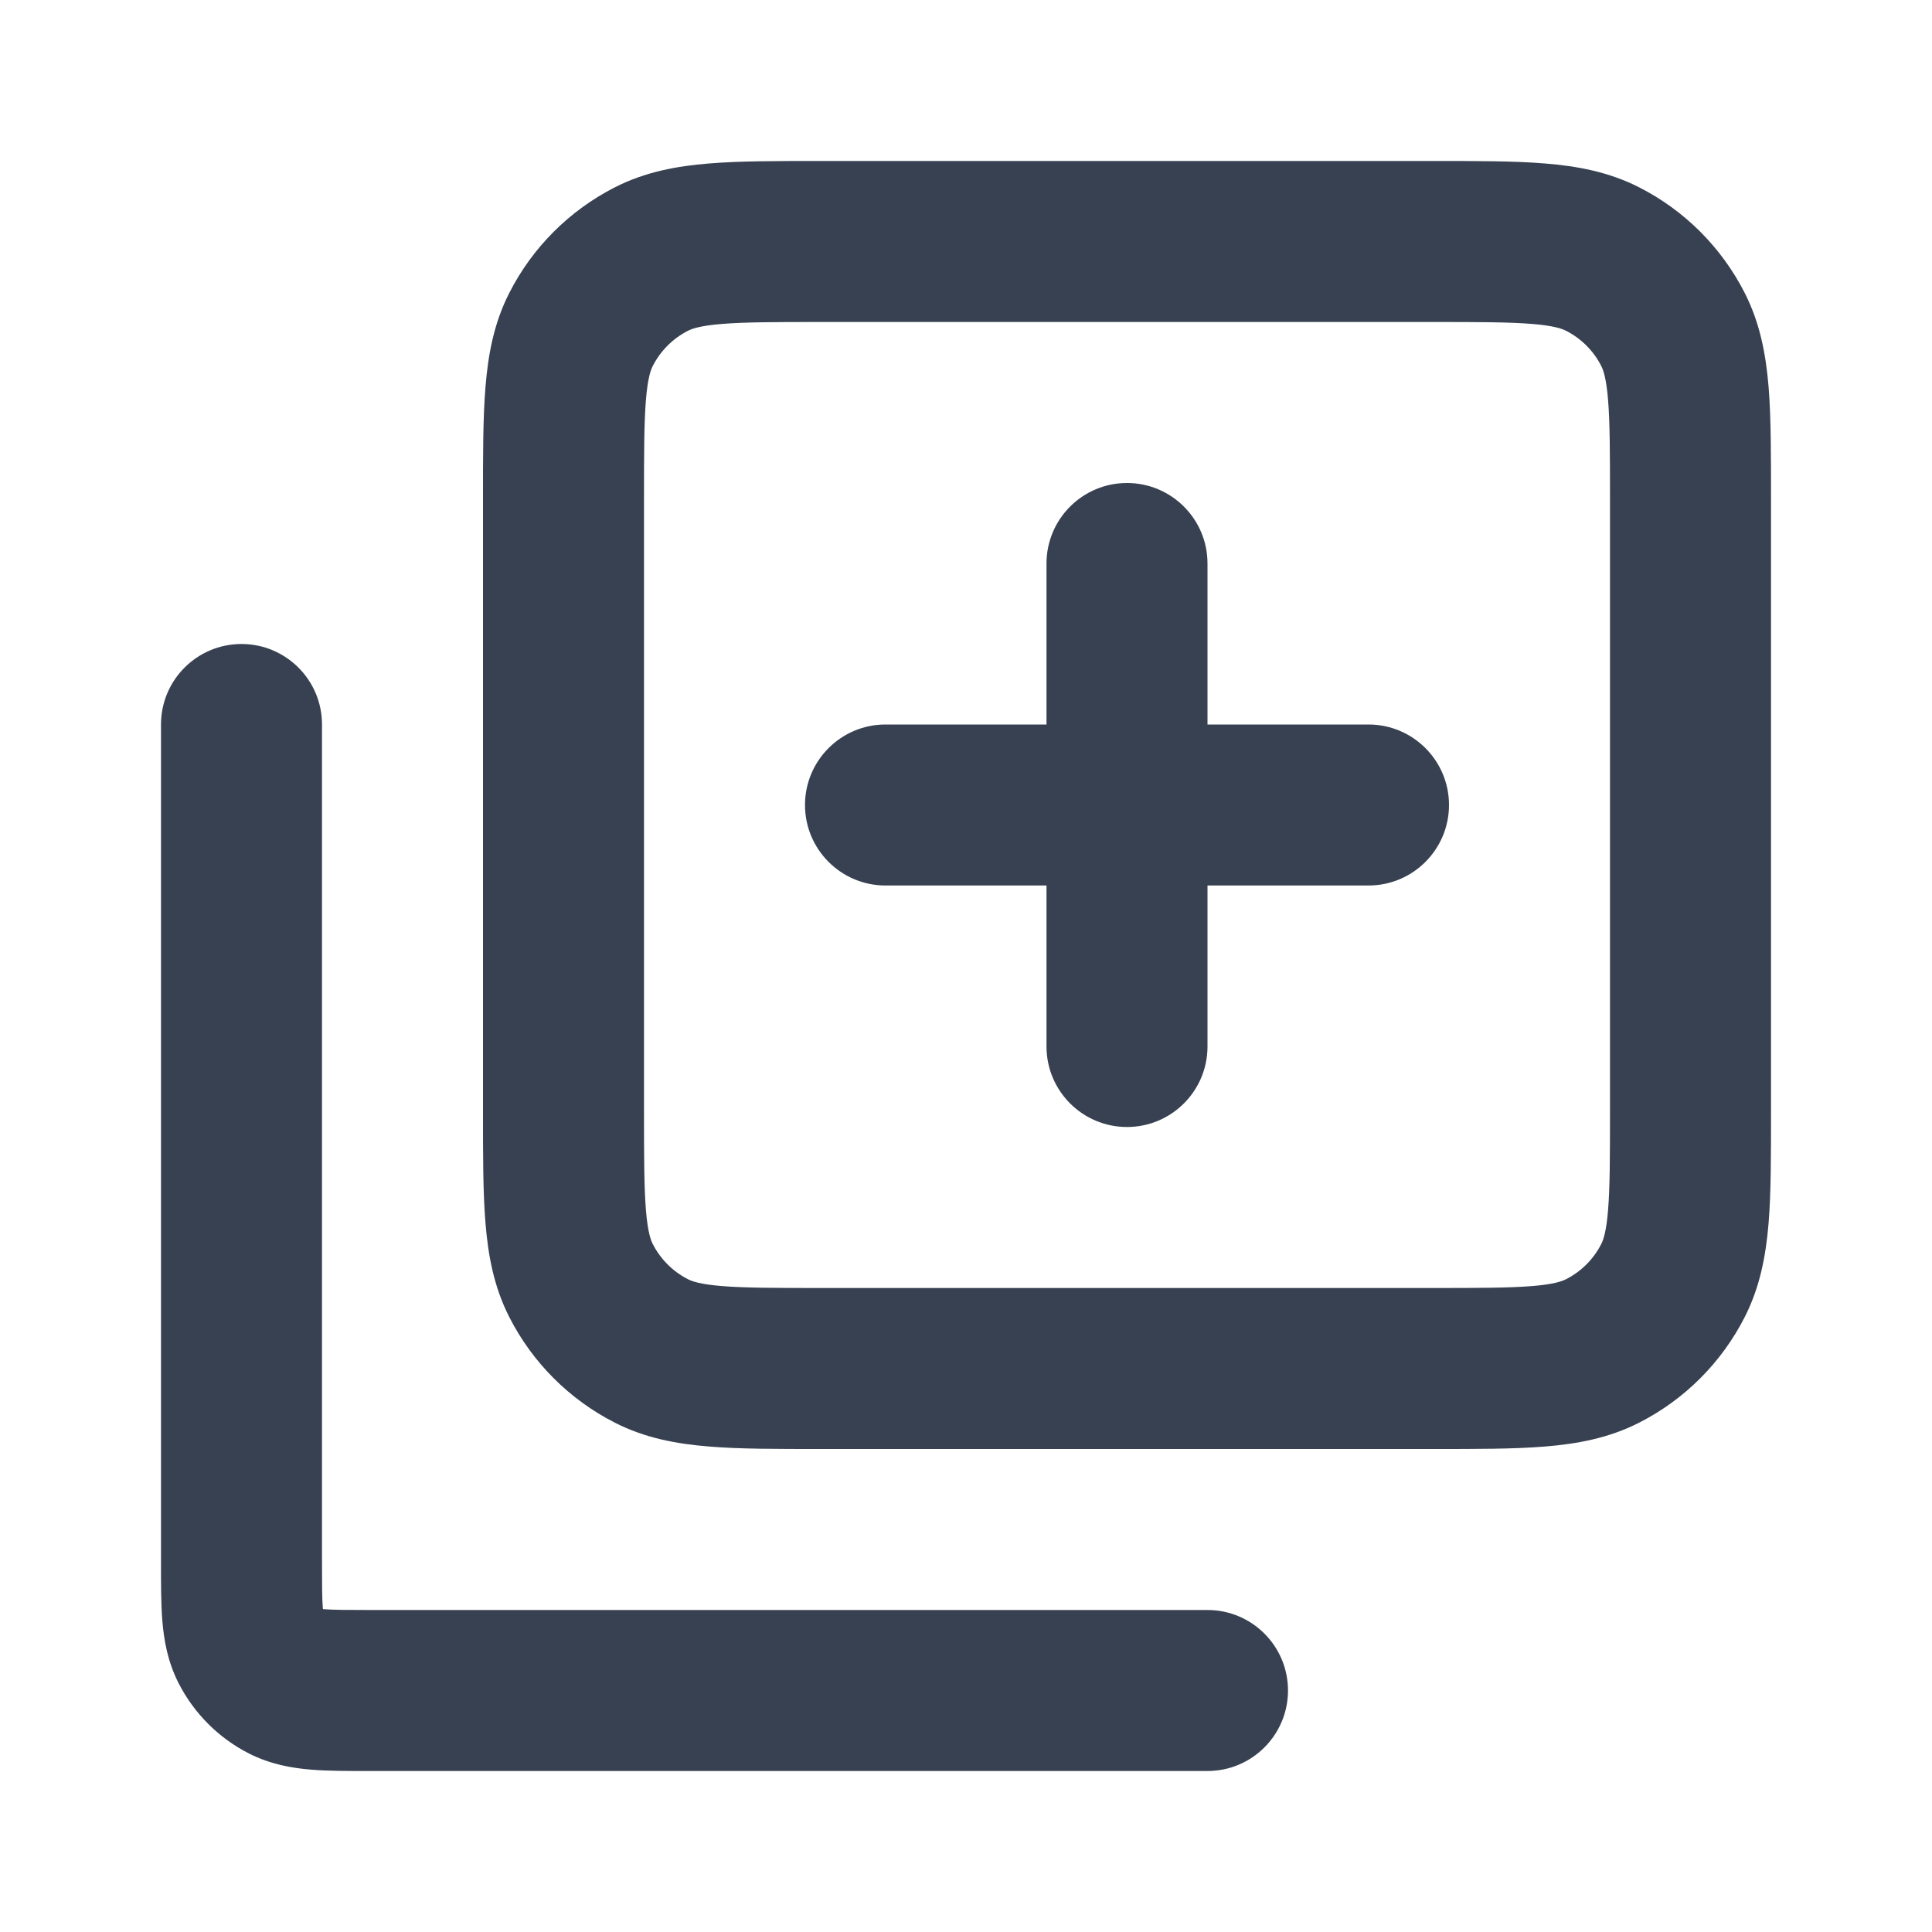 <svg width="24" height="24" viewBox="0 0 24 24" fill="none" xmlns="http://www.w3.org/2000/svg">
<path d="M4 9C4 8.448 3.552 8 3 8C2.448 8 2 8.448 2 9H4ZM15 22C15.552 22 16 21.552 16 21C16 20.448 15.552 20 15 20V22ZM3.109 20.454L2.218 20.908H2.218L3.109 20.454ZM3.546 20.891L4 20H4L3.546 20.891ZM17.8 17V16V17ZM10.2 17V18V17ZM21 13.8H22H21ZM20.782 15.908L21.673 16.362L20.782 15.908ZM19.908 16.782L20.362 17.673L19.908 16.782ZM19.908 3.218L20.362 2.327V2.327L19.908 3.218ZM21 6.2H20H21ZM20.782 4.092L21.673 3.638V3.638L20.782 4.092ZM7.218 4.092L6.327 3.638L6.327 3.638L7.218 4.092ZM8.092 3.218L8.546 4.109H8.546L8.092 3.218ZM7.218 15.908L8.109 15.454L7.218 15.908ZM8.092 16.782L8.546 15.891L8.092 16.782ZM13 13C13 13.552 13.448 14 14 14C14.552 14 15 13.552 15 13H13ZM15 7C15 6.448 14.552 6 14 6C13.448 6 13 6.448 13 7H15ZM11 9C10.448 9 10 9.448 10 10C10 10.552 10.448 11 11 11V9ZM17 11C17.552 11 18 10.552 18 10C18 9.448 17.552 9 17 9V11ZM2 9V19.4H4V9H2ZM4.6 22H15V20H4.6V22ZM2 19.4C2 19.663 1.999 19.921 2.017 20.138C2.036 20.367 2.08 20.637 2.218 20.908L4 20C4.029 20.058 4.019 20.08 4.01 19.975C4.001 19.859 4 19.697 4 19.4H2ZM4.6 20C4.304 20 4.141 19.999 4.025 19.99C3.92 19.981 3.942 19.971 4 20L3.092 21.782C3.363 21.92 3.633 21.964 3.862 21.983C4.079 22.001 4.337 22 4.6 22V20ZM2.218 20.908C2.41 21.284 2.715 21.59 3.092 21.782L4 20L4 20L2.218 20.908ZM8 13.8V6.2H6V13.8H8ZM10.2 4H17.8V2H10.2V4ZM17.8 16H10.2V18H17.8V16ZM20 13.8C20 14.377 19.999 14.749 19.976 15.032C19.954 15.304 19.916 15.405 19.891 15.454L21.673 16.362C21.866 15.984 21.937 15.59 21.97 15.195C22.001 14.811 22 14.344 22 13.8H20ZM17.8 18C18.344 18 18.811 18.001 19.195 17.969C19.59 17.937 19.983 17.866 20.362 17.673L19.454 15.891C19.404 15.916 19.304 15.954 19.032 15.976C18.749 15.999 18.377 16 17.8 16V18ZM19.891 15.454C19.796 15.642 19.642 15.795 19.454 15.891L20.362 17.673C20.926 17.386 21.385 16.927 21.673 16.362L19.891 15.454ZM17.8 4C18.377 4 18.749 4.001 19.032 4.024C19.304 4.046 19.404 4.084 19.454 4.109L20.362 2.327C19.983 2.134 19.59 2.063 19.195 2.031C18.811 1.999 18.344 2 17.8 2V4ZM22 6.2C22 5.656 22.001 5.189 21.97 4.805C21.937 4.41 21.866 4.016 21.673 3.638L19.891 4.546C19.916 4.595 19.954 4.696 19.976 4.968C19.999 5.251 20 5.623 20 6.2H22ZM19.454 4.109C19.642 4.205 19.796 4.358 19.891 4.546L21.673 3.638C21.385 3.073 20.926 2.614 20.362 2.327L19.454 4.109ZM8 6.2C8 5.623 8.001 5.251 8.024 4.968C8.046 4.696 8.084 4.595 8.109 4.546L6.327 3.638C6.134 4.016 6.063 4.41 6.031 4.805C5.999 5.189 6 5.656 6 6.2H8ZM10.2 2C9.657 2 9.189 1.999 8.805 2.031C8.41 2.063 8.016 2.134 7.638 2.327L8.546 4.109C8.595 4.084 8.696 4.046 8.968 4.024C9.251 4.001 9.624 4 10.2 4V2ZM8.109 4.546C8.205 4.358 8.358 4.205 8.546 4.109L7.638 2.327C7.073 2.615 6.614 3.074 6.327 3.638L8.109 4.546ZM6 13.8C6 14.344 5.999 14.811 6.031 15.195C6.063 15.59 6.134 15.984 6.327 16.362L8.109 15.454C8.084 15.405 8.046 15.304 8.024 15.032C8.001 14.749 8 14.377 8 13.8H6ZM10.2 16C9.624 16 9.251 15.999 8.968 15.976C8.696 15.954 8.595 15.916 8.546 15.891L7.638 17.673C8.016 17.866 8.41 17.937 8.805 17.969C9.189 18.001 9.657 18 10.2 18V16ZM6.327 16.362C6.614 16.926 7.073 17.385 7.638 17.673L8.546 15.891C8.358 15.795 8.205 15.642 8.109 15.454L6.327 16.362ZM20 6.2V13.8H22V6.2H20ZM15 13V7H13V13H15ZM11 11H17V9L11 9V11Z" fill="#374151"/>
</svg>
